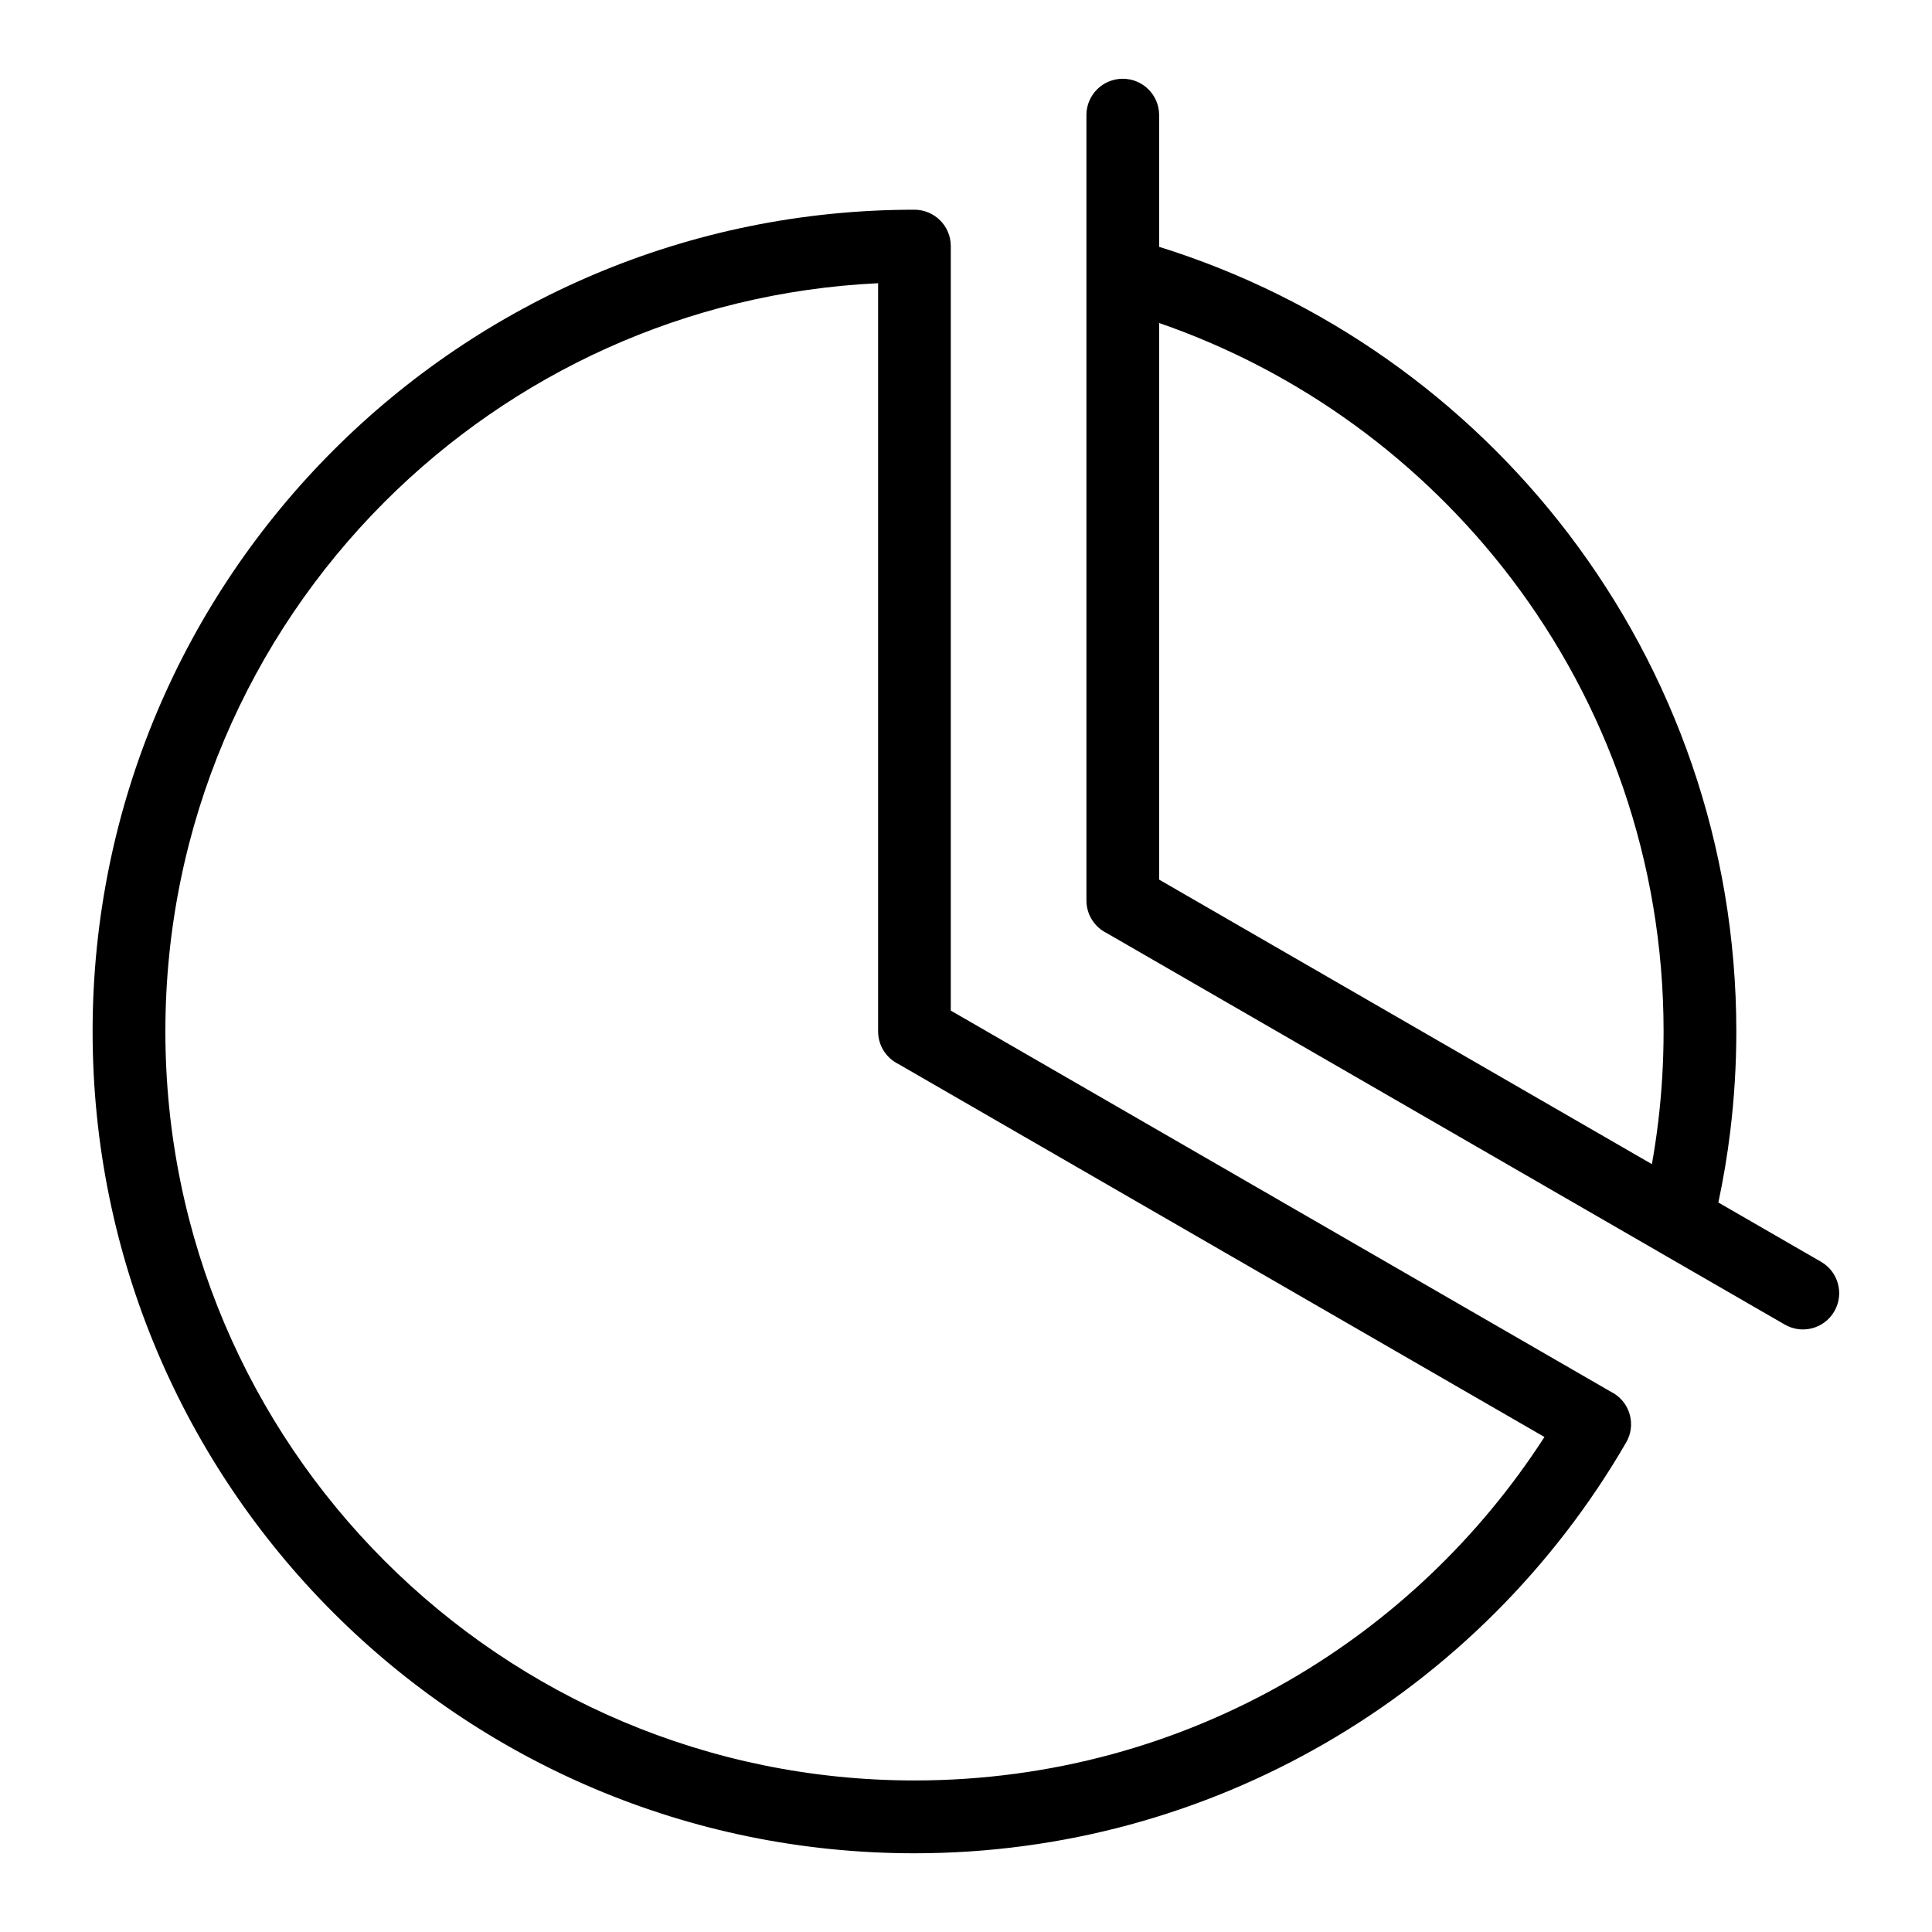 <?xml version="1.0" encoding="UTF-8"?>
<!-- Uploaded to: ICON Repo, www.svgrepo.com, Generator: ICON Repo Mixer Tools -->
<svg fill="#000000" width="800px" height="800px" version="1.1" viewBox="144 144 512 512" xmlns="http://www.w3.org/2000/svg">
 <path d="m571.43 513.09 0.031 0.031 0.168 0.105c4.457 2.707 5.957 8.496 3.324 13.027-19.148 33.086-46.777 60.684-79.941 79.82-32.027 18.484-69.148 29.066-108.69 29.066-60.141 0-114.58-24.379-154-63.781-39.402-39.402-63.781-93.859-63.781-154s24.379-114.58 63.781-154 93.859-63.781 154-63.781c5.32 0 9.645 4.309 9.645 9.629v202.61l175.43 101.3zm-139.52-338.59c0-5.32 4.309-9.629 9.629-9.629 5.32 0 9.645 4.309 9.645 9.629v34.914c43.664 13.602 81.422 40.551 108.48 76.055 27.902 36.621 44.48 82.328 44.48 131.88 0 8.902-0.543 17.715-1.602 26.422-0.77 6.363-1.828 12.664-3.16 18.906l27.234 15.719c4.594 2.66 6.152 8.539 3.492 13.133s-8.539 6.152-13.133 3.492l-33.176-19.148-0.379-0.227-146.08-84.34c-3.219-1.57-5.426-4.867-5.426-8.676v-208.16zm19.27 55.105v147.5l130.59 75.406c0.648-3.613 1.195-7.285 1.648-11.004 0.953-7.875 1.449-15.945 1.449-24.168 0-45.207-15.086-86.863-40.492-120.21-23.52-30.863-55.832-54.625-93.195-67.531zm-74.469-10.551c-50.98 2.434-96.93 24.109-130.74 57.902-35.926 35.926-58.145 85.562-58.145 140.37 0 54.82 22.219 104.46 58.145 140.37 35.926 35.926 85.547 58.145 140.37 58.145 36.152 0 69.996-9.613 99.121-26.422 27.402-15.809 50.695-38.027 67.832-64.598l-171.16-98.816c-3.219-1.57-5.426-4.867-5.426-8.676v-198.29z"/>
</svg>